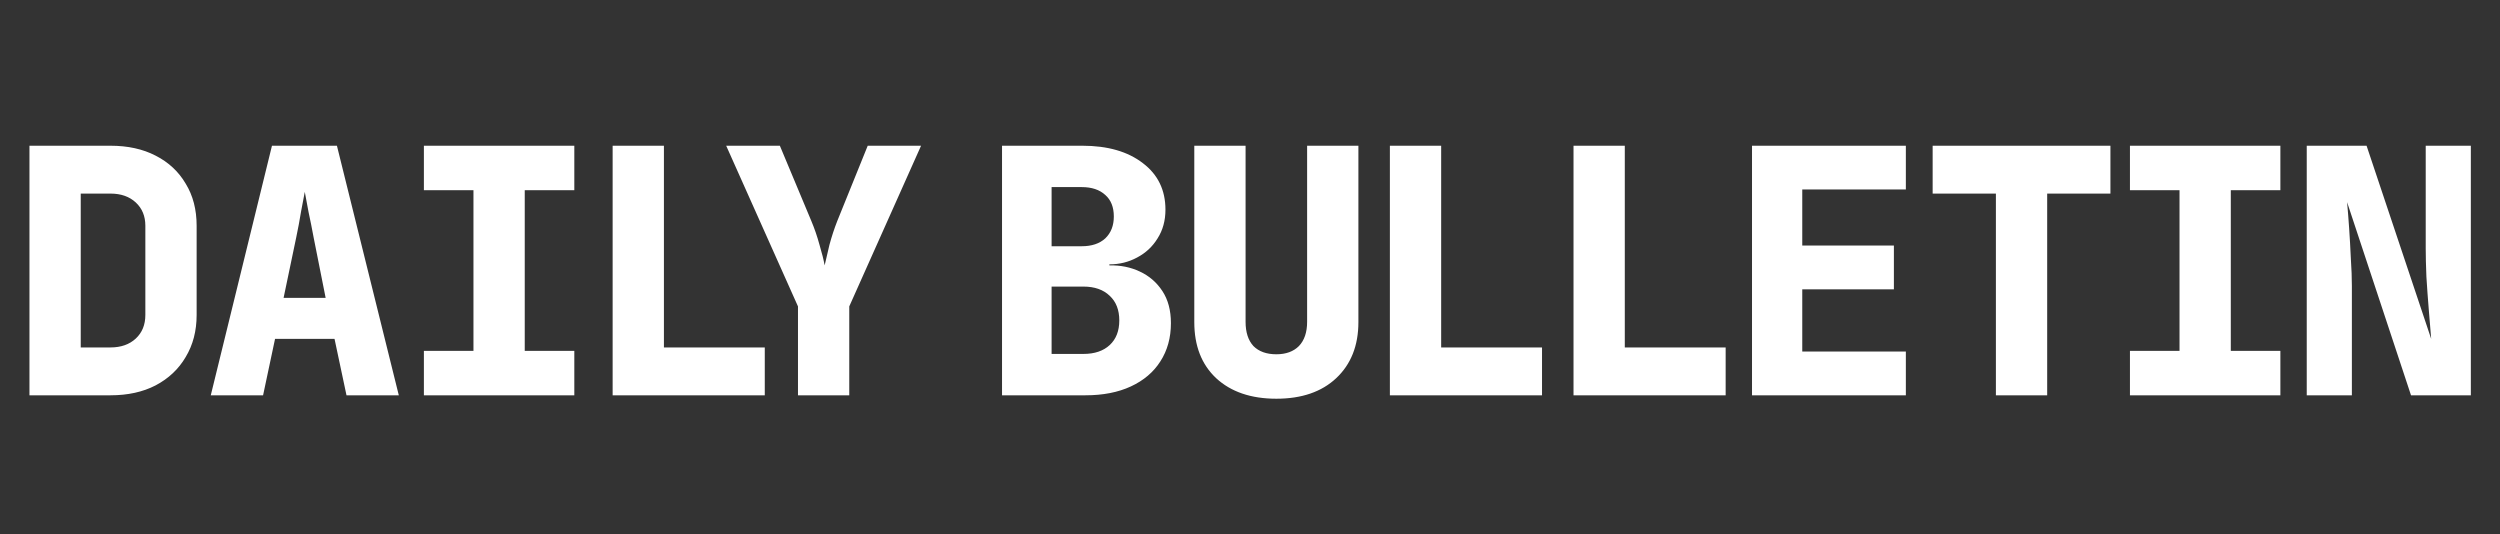 <svg xmlns="http://www.w3.org/2000/svg" width="234" height="50" viewBox="0 0 234 50" fill="none"><rect x="0" y="0" width="234" height="50" fill="#333333" stroke="none"/><path d="M2.757 37V13.64H10.341C11.962 13.64 13.37 13.949 14.565 14.568C15.781 15.187 16.719 16.061 17.381 17.192C18.063 18.301 18.405 19.613 18.405 21.128V29.48C18.405 30.973 18.063 32.285 17.381 33.416C16.719 34.547 15.781 35.432 14.565 36.072C13.37 36.691 11.962 37 10.341 37H2.757ZM7.557 32.52H10.341C11.322 32.52 12.111 32.243 12.709 31.688C13.306 31.133 13.605 30.397 13.605 29.48V21.128C13.605 20.232 13.306 19.507 12.709 18.952C12.111 18.397 11.322 18.12 10.341 18.12H7.557V32.52ZM19.728 37L25.456 13.64H31.536L37.328 37H32.432L31.312 31.72H25.744L24.624 37H19.728ZM26.544 27.88H30.48L29.36 22.248C29.211 21.437 29.051 20.637 28.88 19.848C28.731 19.037 28.614 18.408 28.528 17.96C28.443 18.408 28.326 19.027 28.176 19.816C28.048 20.605 27.899 21.405 27.728 22.216L26.544 27.88ZM39.676 37V32.84H44.316V17.8H39.676V13.64H53.756V17.8H49.116V32.84H53.756V37H39.676ZM57.343 37V13.64H62.143V32.52H71.583V37H57.343ZM74.691 37V28.68L67.971 13.64H72.995L75.939 20.68C76.237 21.384 76.493 22.131 76.707 22.92C76.941 23.709 77.101 24.349 77.187 24.84C77.293 24.349 77.443 23.709 77.635 22.92C77.848 22.131 78.093 21.384 78.371 20.68L81.219 13.64H86.211L79.491 28.68V37H74.691ZM93.79 37V13.64H101.31C103.678 13.64 105.566 14.184 106.974 15.272C108.382 16.339 109.086 17.789 109.086 19.624C109.086 20.648 108.841 21.544 108.35 22.312C107.881 23.08 107.241 23.677 106.43 24.104C105.641 24.531 104.777 24.744 103.838 24.744V24.84C104.884 24.819 105.833 25.011 106.686 25.416C107.561 25.821 108.265 26.429 108.798 27.24C109.332 28.051 109.598 29.053 109.598 30.248C109.598 31.613 109.268 32.808 108.606 33.832C107.966 34.835 107.049 35.613 105.854 36.168C104.66 36.723 103.241 37 101.598 37H93.79ZM98.43 33.128H101.406C102.452 33.128 103.273 32.851 103.87 32.296C104.468 31.741 104.766 30.973 104.766 29.992C104.766 29.011 104.468 28.243 103.87 27.688C103.273 27.112 102.452 26.824 101.406 26.824H98.43V33.128ZM98.43 23.048H101.246C102.185 23.048 102.921 22.803 103.454 22.312C103.988 21.8 104.254 21.117 104.254 20.264C104.254 19.389 103.988 18.717 103.454 18.248C102.921 17.757 102.185 17.512 101.246 17.512H98.43V23.048ZM119.466 37.32C117.098 37.32 115.22 36.68 113.834 35.4C112.468 34.12 111.786 32.371 111.786 30.152V13.64H116.586V30.12C116.586 31.101 116.831 31.859 117.322 32.392C117.834 32.904 118.548 33.16 119.466 33.16C120.362 33.16 121.066 32.904 121.578 32.392C122.09 31.859 122.346 31.101 122.346 30.12V13.64H127.146V30.152C127.146 32.349 126.452 34.099 125.066 35.4C123.7 36.68 121.834 37.32 119.466 37.32ZM130.093 37V13.64H134.893V32.52H144.333V37H130.093ZM147.281 37V13.64H152.081V32.52H161.521V37H147.281ZM163.988 37V13.64H178.388V17.736H168.692V22.984H177.268V27.08H168.692V32.904H178.388V37H163.988ZM186.816 37V18.12H180.896V13.64H197.536V18.12H191.616V37H186.816ZM199.363 37V32.84H204.003V17.8H199.363V13.64H213.443V17.8H208.803V32.84H213.443V37H199.363ZM215.911 37V13.64H221.511L227.559 31.72C227.495 30.931 227.42 30.024 227.335 29C227.249 27.955 227.175 26.92 227.111 25.896C227.068 24.851 227.047 23.965 227.047 23.24V13.64H231.271V37H225.671L219.687 18.92C219.751 19.603 219.815 20.413 219.879 21.352C219.943 22.291 219.996 23.24 220.039 24.2C220.103 25.16 220.135 26.013 220.135 26.76V37H215.911Z" fill="white"></path></svg>